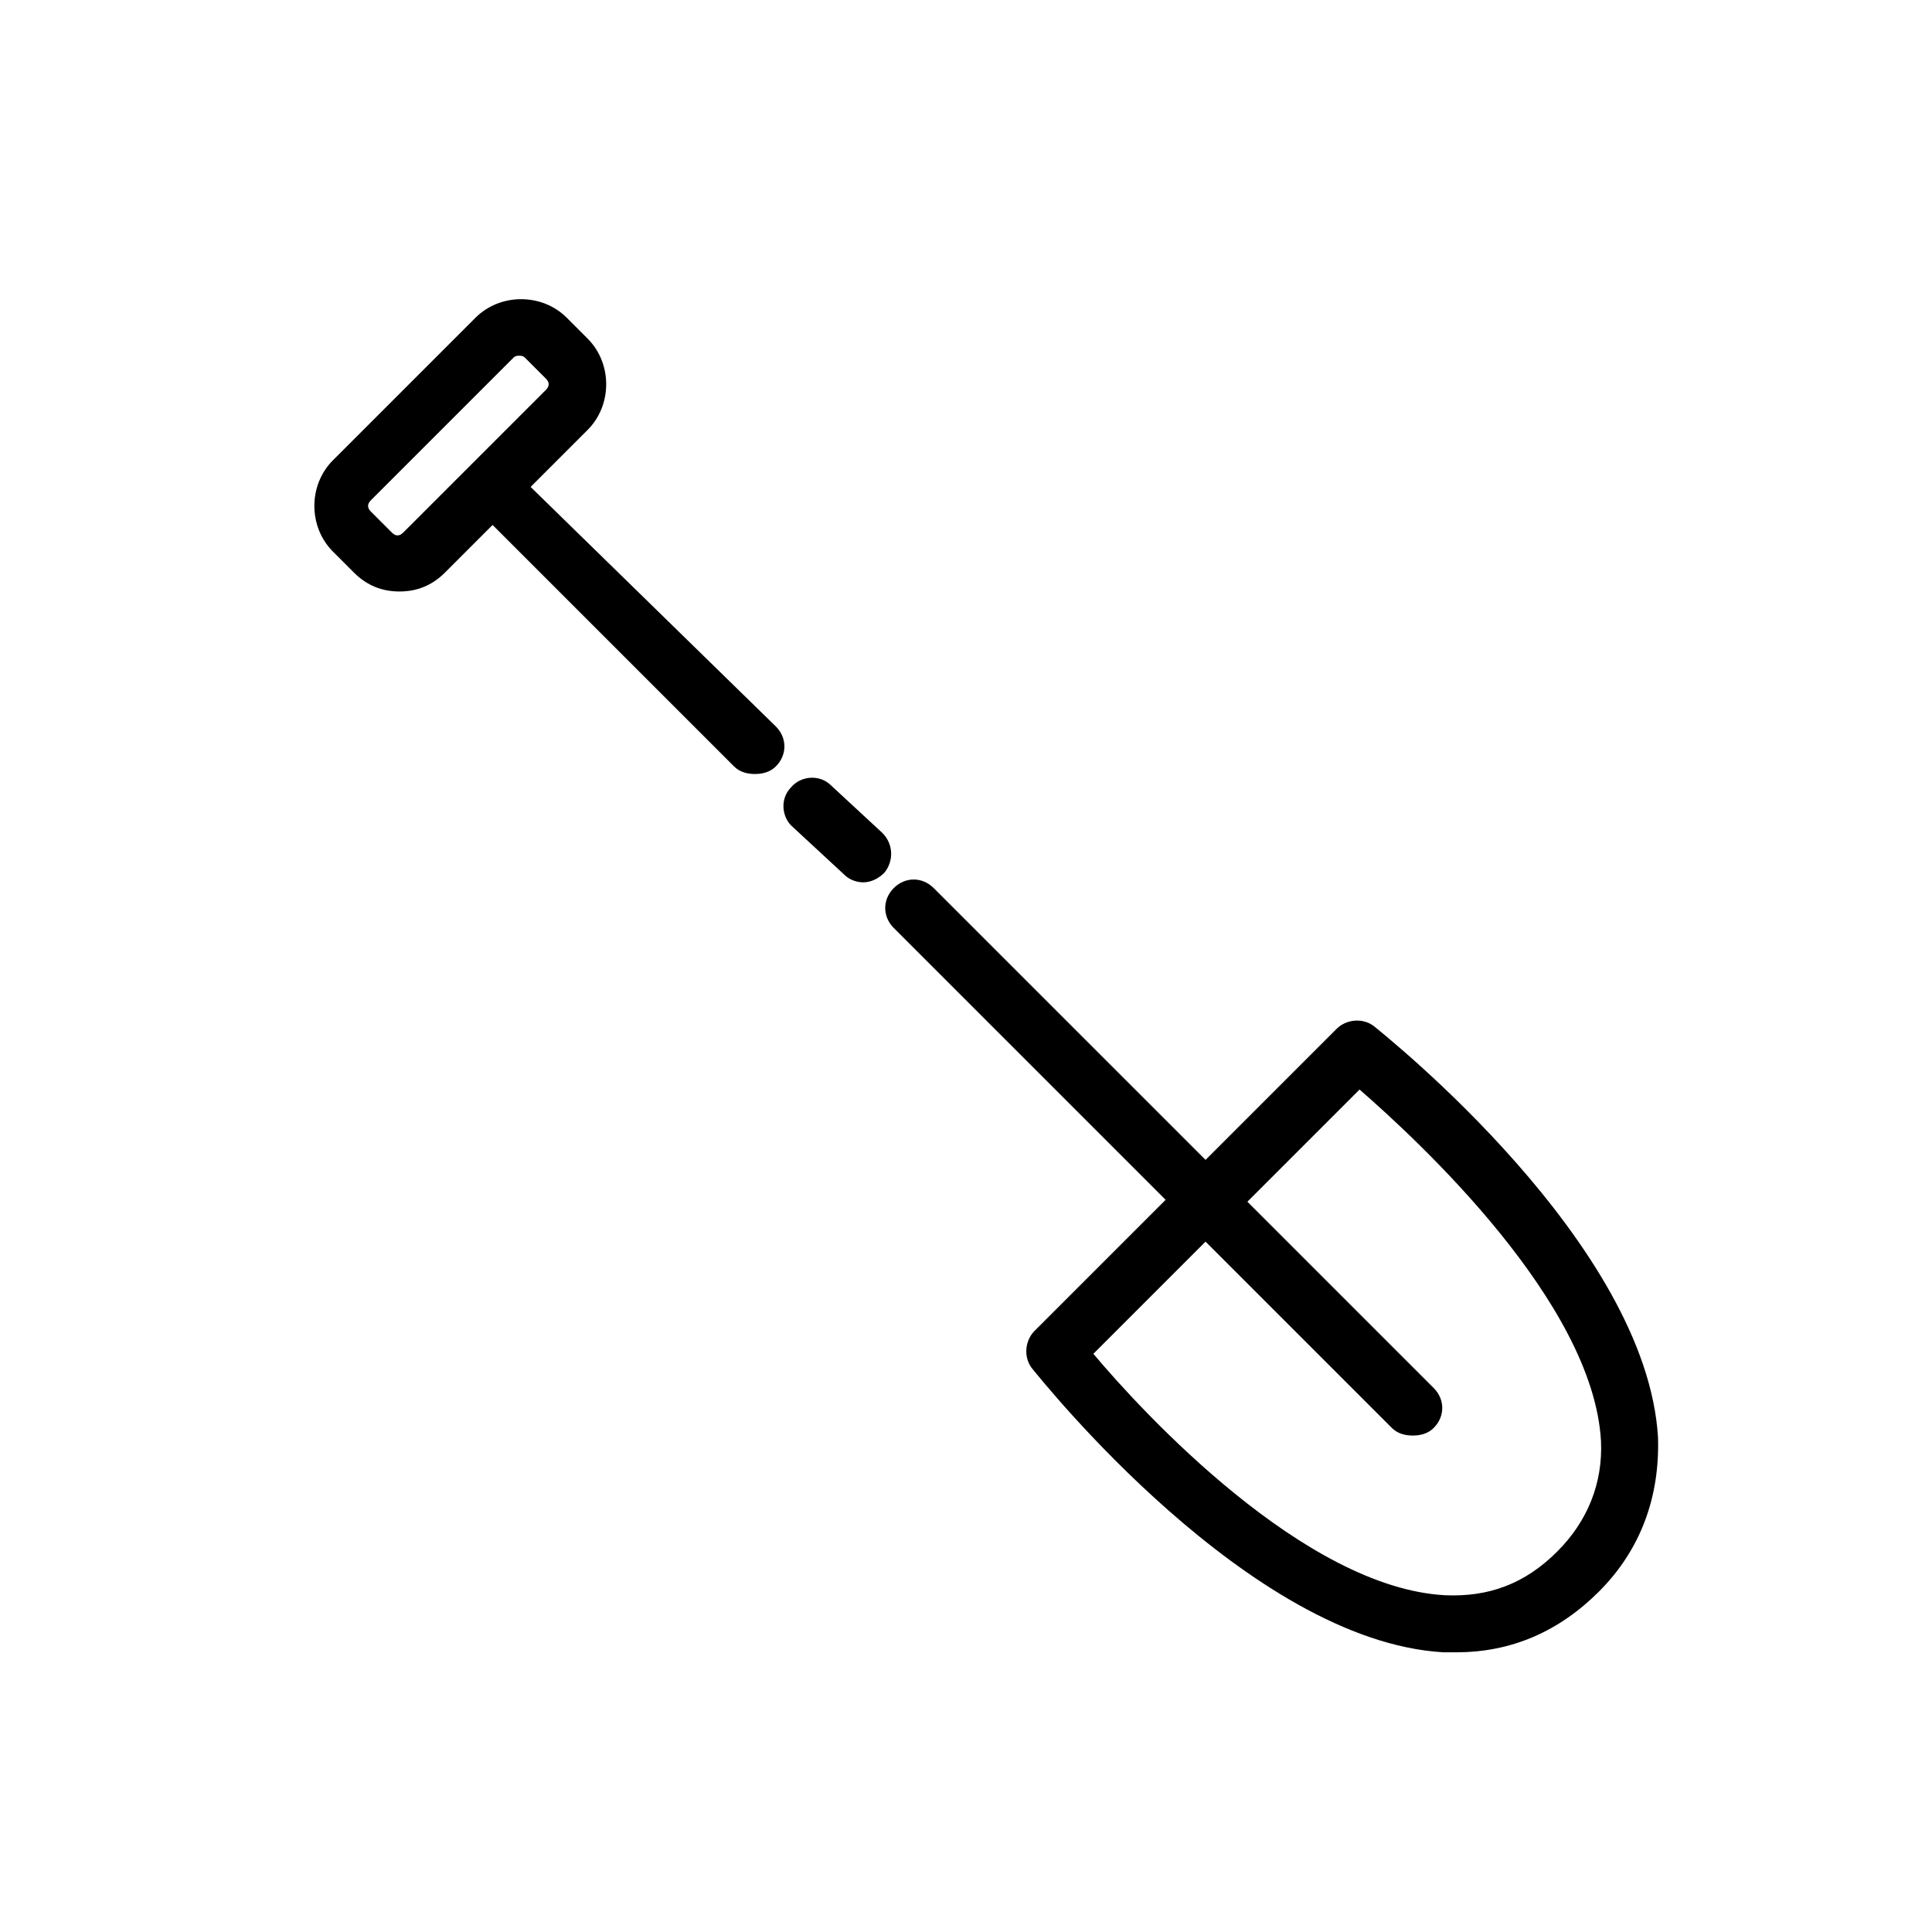 <?xml version="1.0" encoding="UTF-8"?>
<!-- Uploaded to: ICON Repo, www.svgrepo.com, Generator: ICON Repo Mixer Tools -->
<svg fill="#000000" width="800px" height="800px" version="1.1" viewBox="144 144 512 512" xmlns="http://www.w3.org/2000/svg">
 <g>
  <path d="m583.39 524.94c-3.023-51.387-72.043-106.3-75.066-108.82-3.023-2.519-7.559-2.016-10.078 0.504l-34.762 34.762-72.047-72.039c-3.023-3.023-7.559-3.023-10.578 0-3.023 3.023-3.023 7.559 0 10.578l72.043 72.043-34.762 34.762c-2.519 2.519-3.023 7.055-0.504 10.078 2.519 3.023 57.434 72.043 108.82 75.066h3.527c14.609 0 27.207-5.543 37.785-16.121 11.082-11.082 16.121-25.188 15.617-40.809zm-26.703 30.23c-8.566 8.566-18.137 12.09-29.727 11.586-37.281-2.016-80.105-48.367-93.203-63.984l29.727-29.727 49.375 49.375c1.512 1.512 3.527 2.016 5.543 2.016 2.016 0 4.031-0.504 5.543-2.016 3.023-3.023 3.023-7.559 0-10.578l-49.375-49.375 29.727-29.727c15.617 13.602 61.969 56.426 63.984 93.203 0.496 11.09-3.531 21.164-11.594 29.227z"/>
  <path d="m284.62 273.04 15.113-15.113c6.551-6.551 6.551-17.633 0-24.184l-5.539-5.543c-6.551-6.551-17.633-6.551-24.184 0l-37.785 37.785c-6.551 6.551-6.551 17.633 0 24.184l5.543 5.543c3.527 3.527 7.559 5.039 12.09 5.039 4.535 0 8.566-1.512 12.09-5.039l12.594-12.594 63.984 63.984c1.512 1.512 3.527 2.016 5.543 2.016s4.031-0.504 5.543-2.016c3.023-3.023 3.023-7.559 0-10.578zm-33.754 12.09c-1.008 1.008-2.016 1.008-3.023 0l-5.543-5.543c-1.008-1.008-1.008-2.016 0-3.023l37.785-37.785c0.504-0.504 1.008-0.504 1.512-0.504 0.504 0 1.008 0 1.512 0.504l5.543 5.543c1.008 1.008 1.008 2.016 0 3.023z"/>
  <path d="m377.83 364.73-13.602-12.594c-3.023-3.023-8.062-2.519-10.578 0.504-3.023 3.023-2.519 8.062 0.504 10.578l13.602 12.594c1.512 1.512 3.527 2.016 5.039 2.016 2.016 0 4.031-1.008 5.543-2.519 2.516-3.019 2.516-7.555-0.508-10.578z"/>
 </g>
</svg>